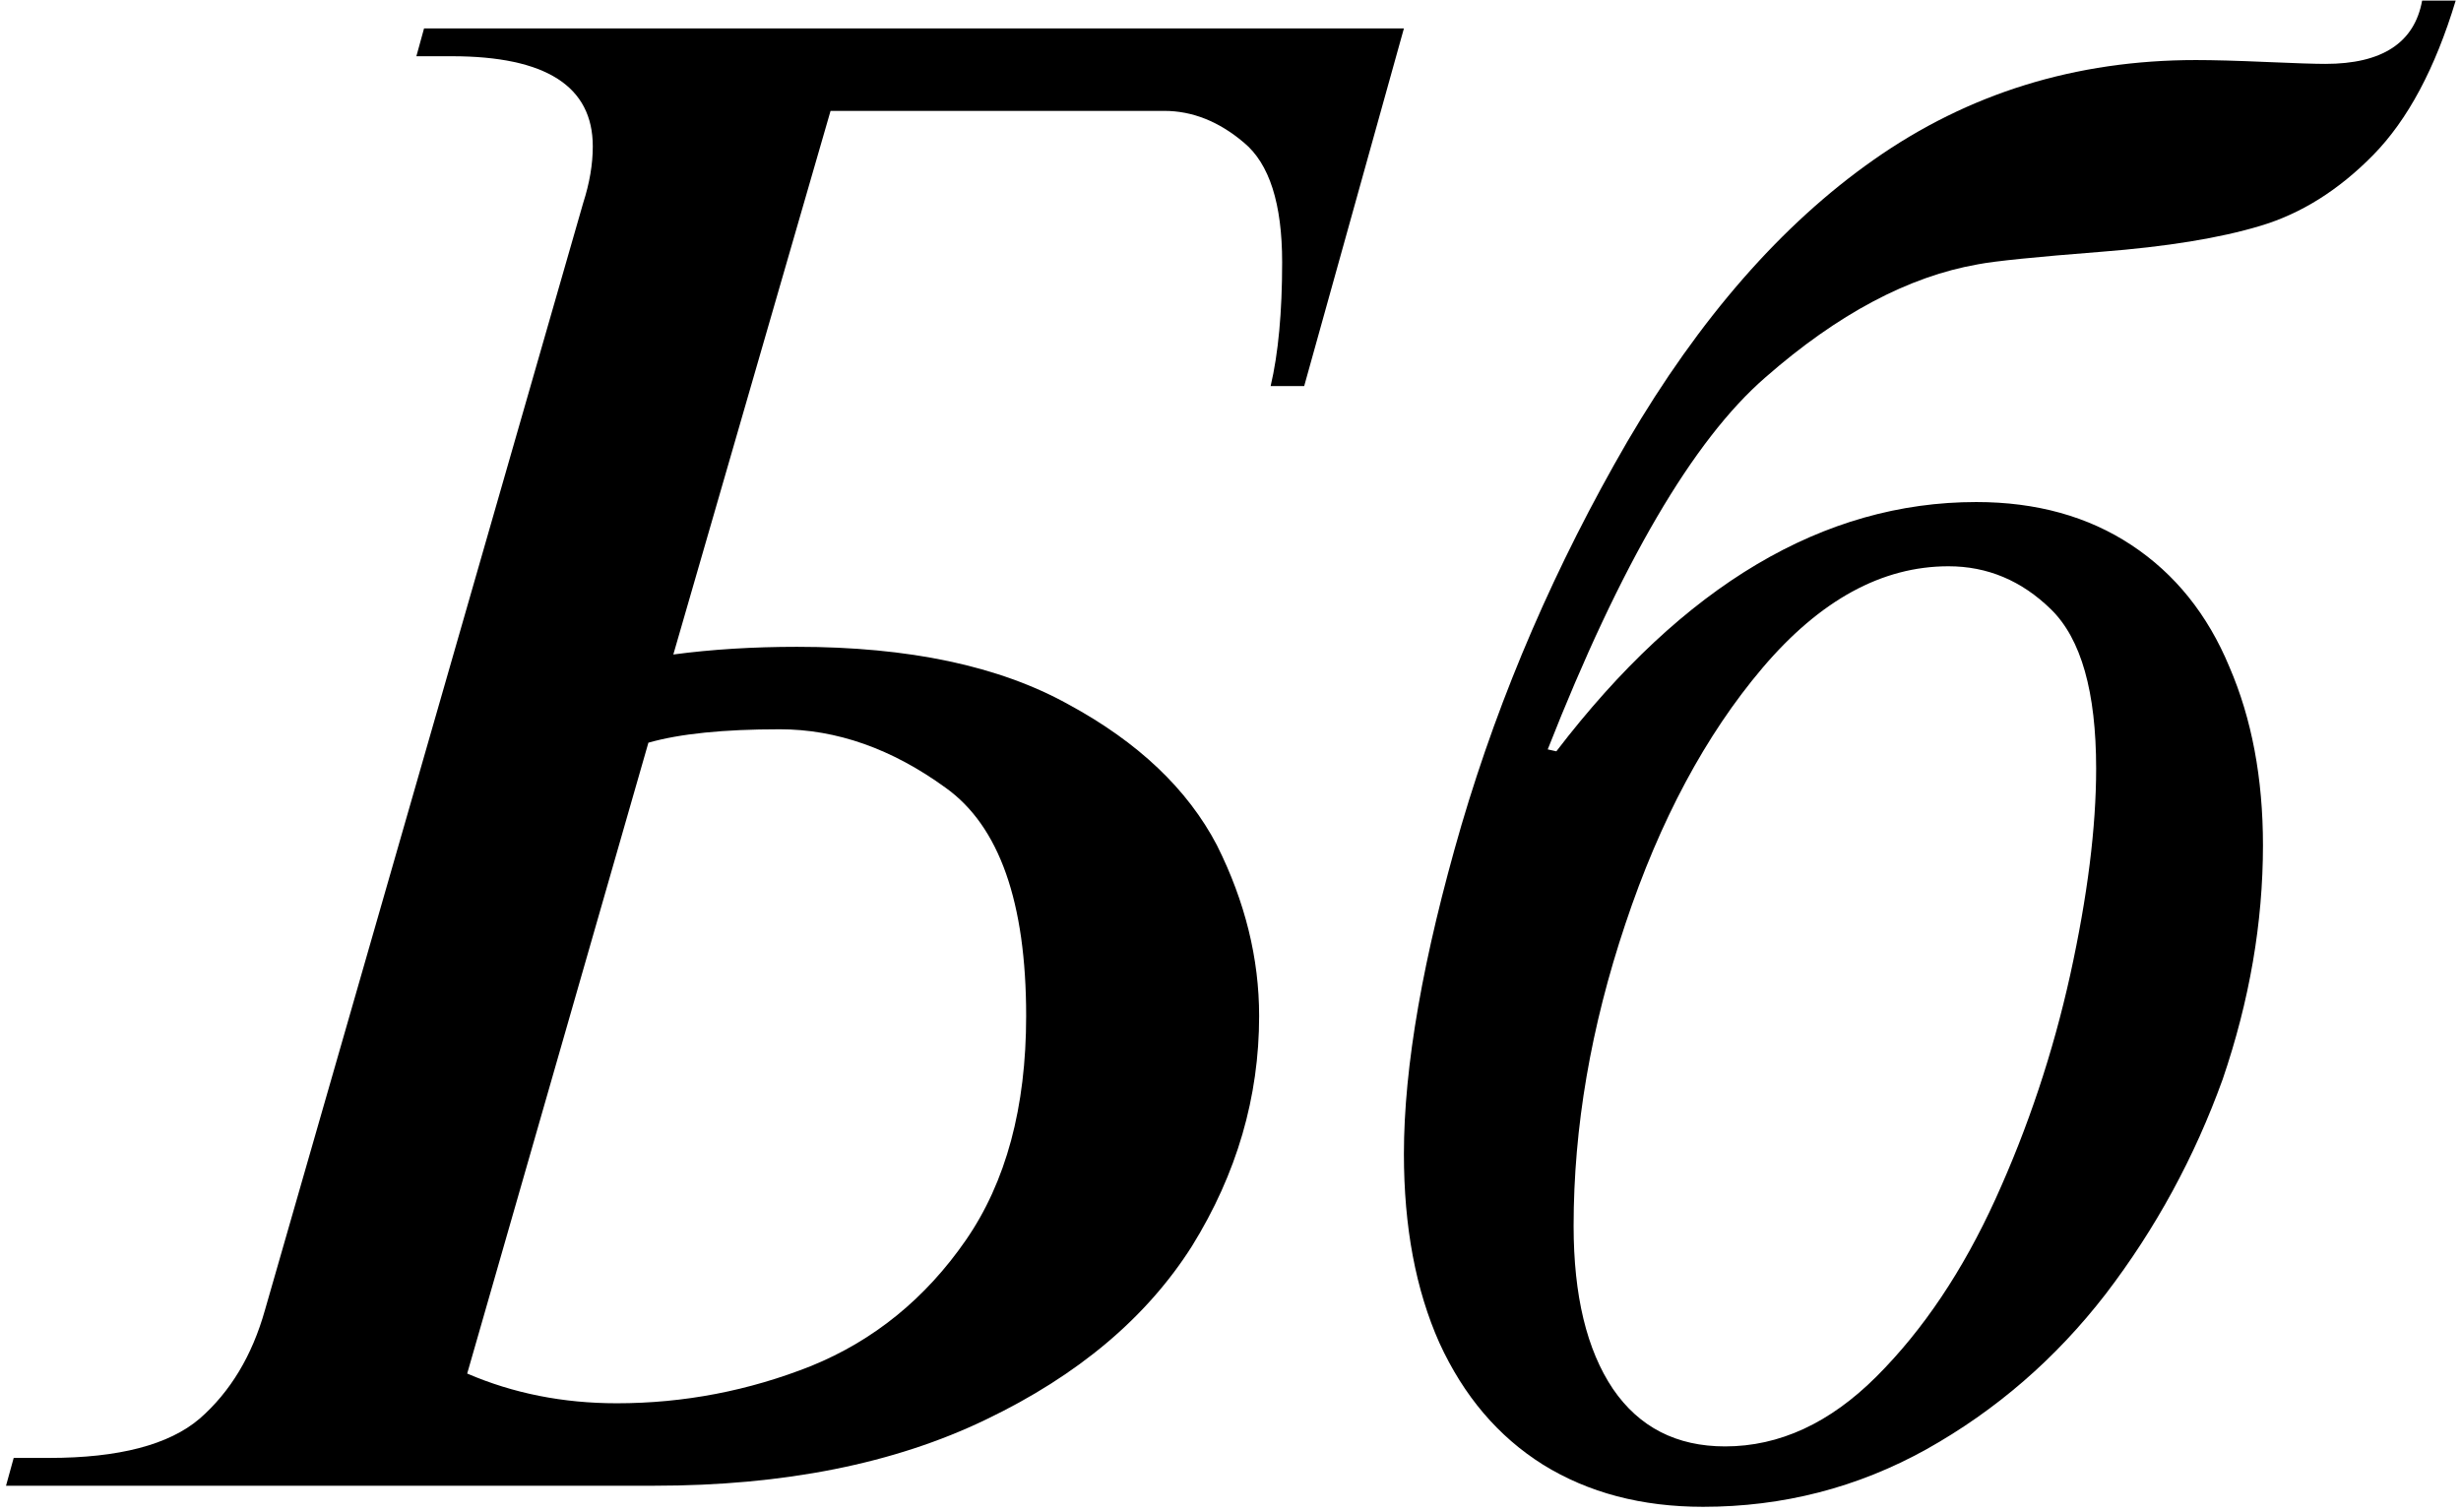 <?xml version="1.0" encoding="UTF-8"?>
<svg xmlns="http://www.w3.org/2000/svg" width="376" height="231" viewBox="0 0 376 231" fill="none">
  <path d="M236.467 114.498L237.785 114.791C257.219 89.4 278.605 76.705 301.945 76.705C311.125 76.705 319.035 78.902 325.676 83.297C332.316 87.691 337.297 93.893 340.617 101.9C344.035 109.811 345.744 118.893 345.744 129.146C345.744 140.963 343.693 152.877 339.592 164.889C335.295 176.803 329.338 187.74 321.721 197.701C314.104 207.564 304.973 215.475 294.328 221.432C283.781 227.291 272.404 230.221 260.197 230.221C250.822 230.221 242.668 228.072 235.734 223.775C228.898 219.479 223.625 213.277 219.914 205.172C216.301 197.066 214.494 187.447 214.494 176.314C214.494 162.936 217.424 146.188 223.283 126.07C229.24 105.855 237.688 86.324 248.625 67.477C259.66 48.629 272.209 34.273 286.271 24.41C300.725 14.254 317.131 9.176 335.49 9.176C338.127 9.176 341.691 9.273 346.184 9.469C350.676 9.664 353.703 9.762 355.266 9.762C363.957 9.762 368.889 6.539 370.061 0.094H375.188C372.062 10.445 367.863 18.307 362.59 23.678C357.316 29.049 351.555 32.662 345.305 34.518C339.152 36.373 331.047 37.691 320.988 38.473C311.027 39.254 304.777 39.889 302.238 40.377C291.594 42.232 280.754 47.994 269.719 57.662C258.684 67.232 247.6 86.178 236.467 114.498ZM263.566 220.992C271.867 220.992 279.582 217.428 286.711 210.299C293.84 203.17 299.895 194.137 304.875 183.199C309.855 172.262 313.664 160.836 316.301 148.922C318.938 136.91 320.256 126.412 320.256 117.428C320.256 105.709 317.961 97.603 313.371 93.111C308.879 88.717 303.654 86.519 297.697 86.519C287.541 86.519 278.068 91.695 269.279 102.047C260.588 112.301 253.605 125.338 248.332 141.158C243.059 156.881 240.422 172.262 240.422 187.301C240.422 197.945 242.424 206.246 246.428 212.203C250.432 218.062 256.145 220.992 263.566 220.992Z" fill="black"></path>
  <path d="M64.787 4.344H214.494L199.26 58.982H194.133C195.305 54.002 195.891 47.703 195.891 40.086C195.891 31.102 193.938 24.998 190.031 21.775C186.223 18.553 182.17 16.941 177.873 16.941H126.896L102.873 99.998C108.732 99.217 115.031 98.826 121.77 98.826C138.859 98.826 152.678 101.756 163.225 107.615C173.869 113.377 181.438 120.555 185.93 129.148C190.227 137.742 192.375 146.434 192.375 155.223C192.375 167.625 188.957 179.344 182.121 190.379C175.188 201.316 164.689 210.154 150.627 216.893C136.662 223.631 119.768 227 99.943 227H0.92L2.092 222.752H7.512C18.156 222.752 25.822 220.75 30.51 216.746C35.197 212.645 38.518 207.127 40.471 200.193L89.103 31.004C90.08 27.977 90.568 25.096 90.568 22.361C90.568 13.182 83.391 8.592 69.035 8.592H63.615L64.787 4.344ZM99.064 113.475L71.379 209.861C78.41 212.889 86.027 214.402 94.231 214.402C104.484 214.402 114.396 212.498 123.967 208.689C133.537 204.783 141.398 198.387 147.551 189.5C153.703 180.613 156.779 169.188 156.779 155.223C156.779 137.84 152.678 126.219 144.475 120.359C136.271 114.402 127.824 111.424 119.133 111.424C110.539 111.424 103.85 112.107 99.064 113.475Z" fill="black"></path>
</svg>
